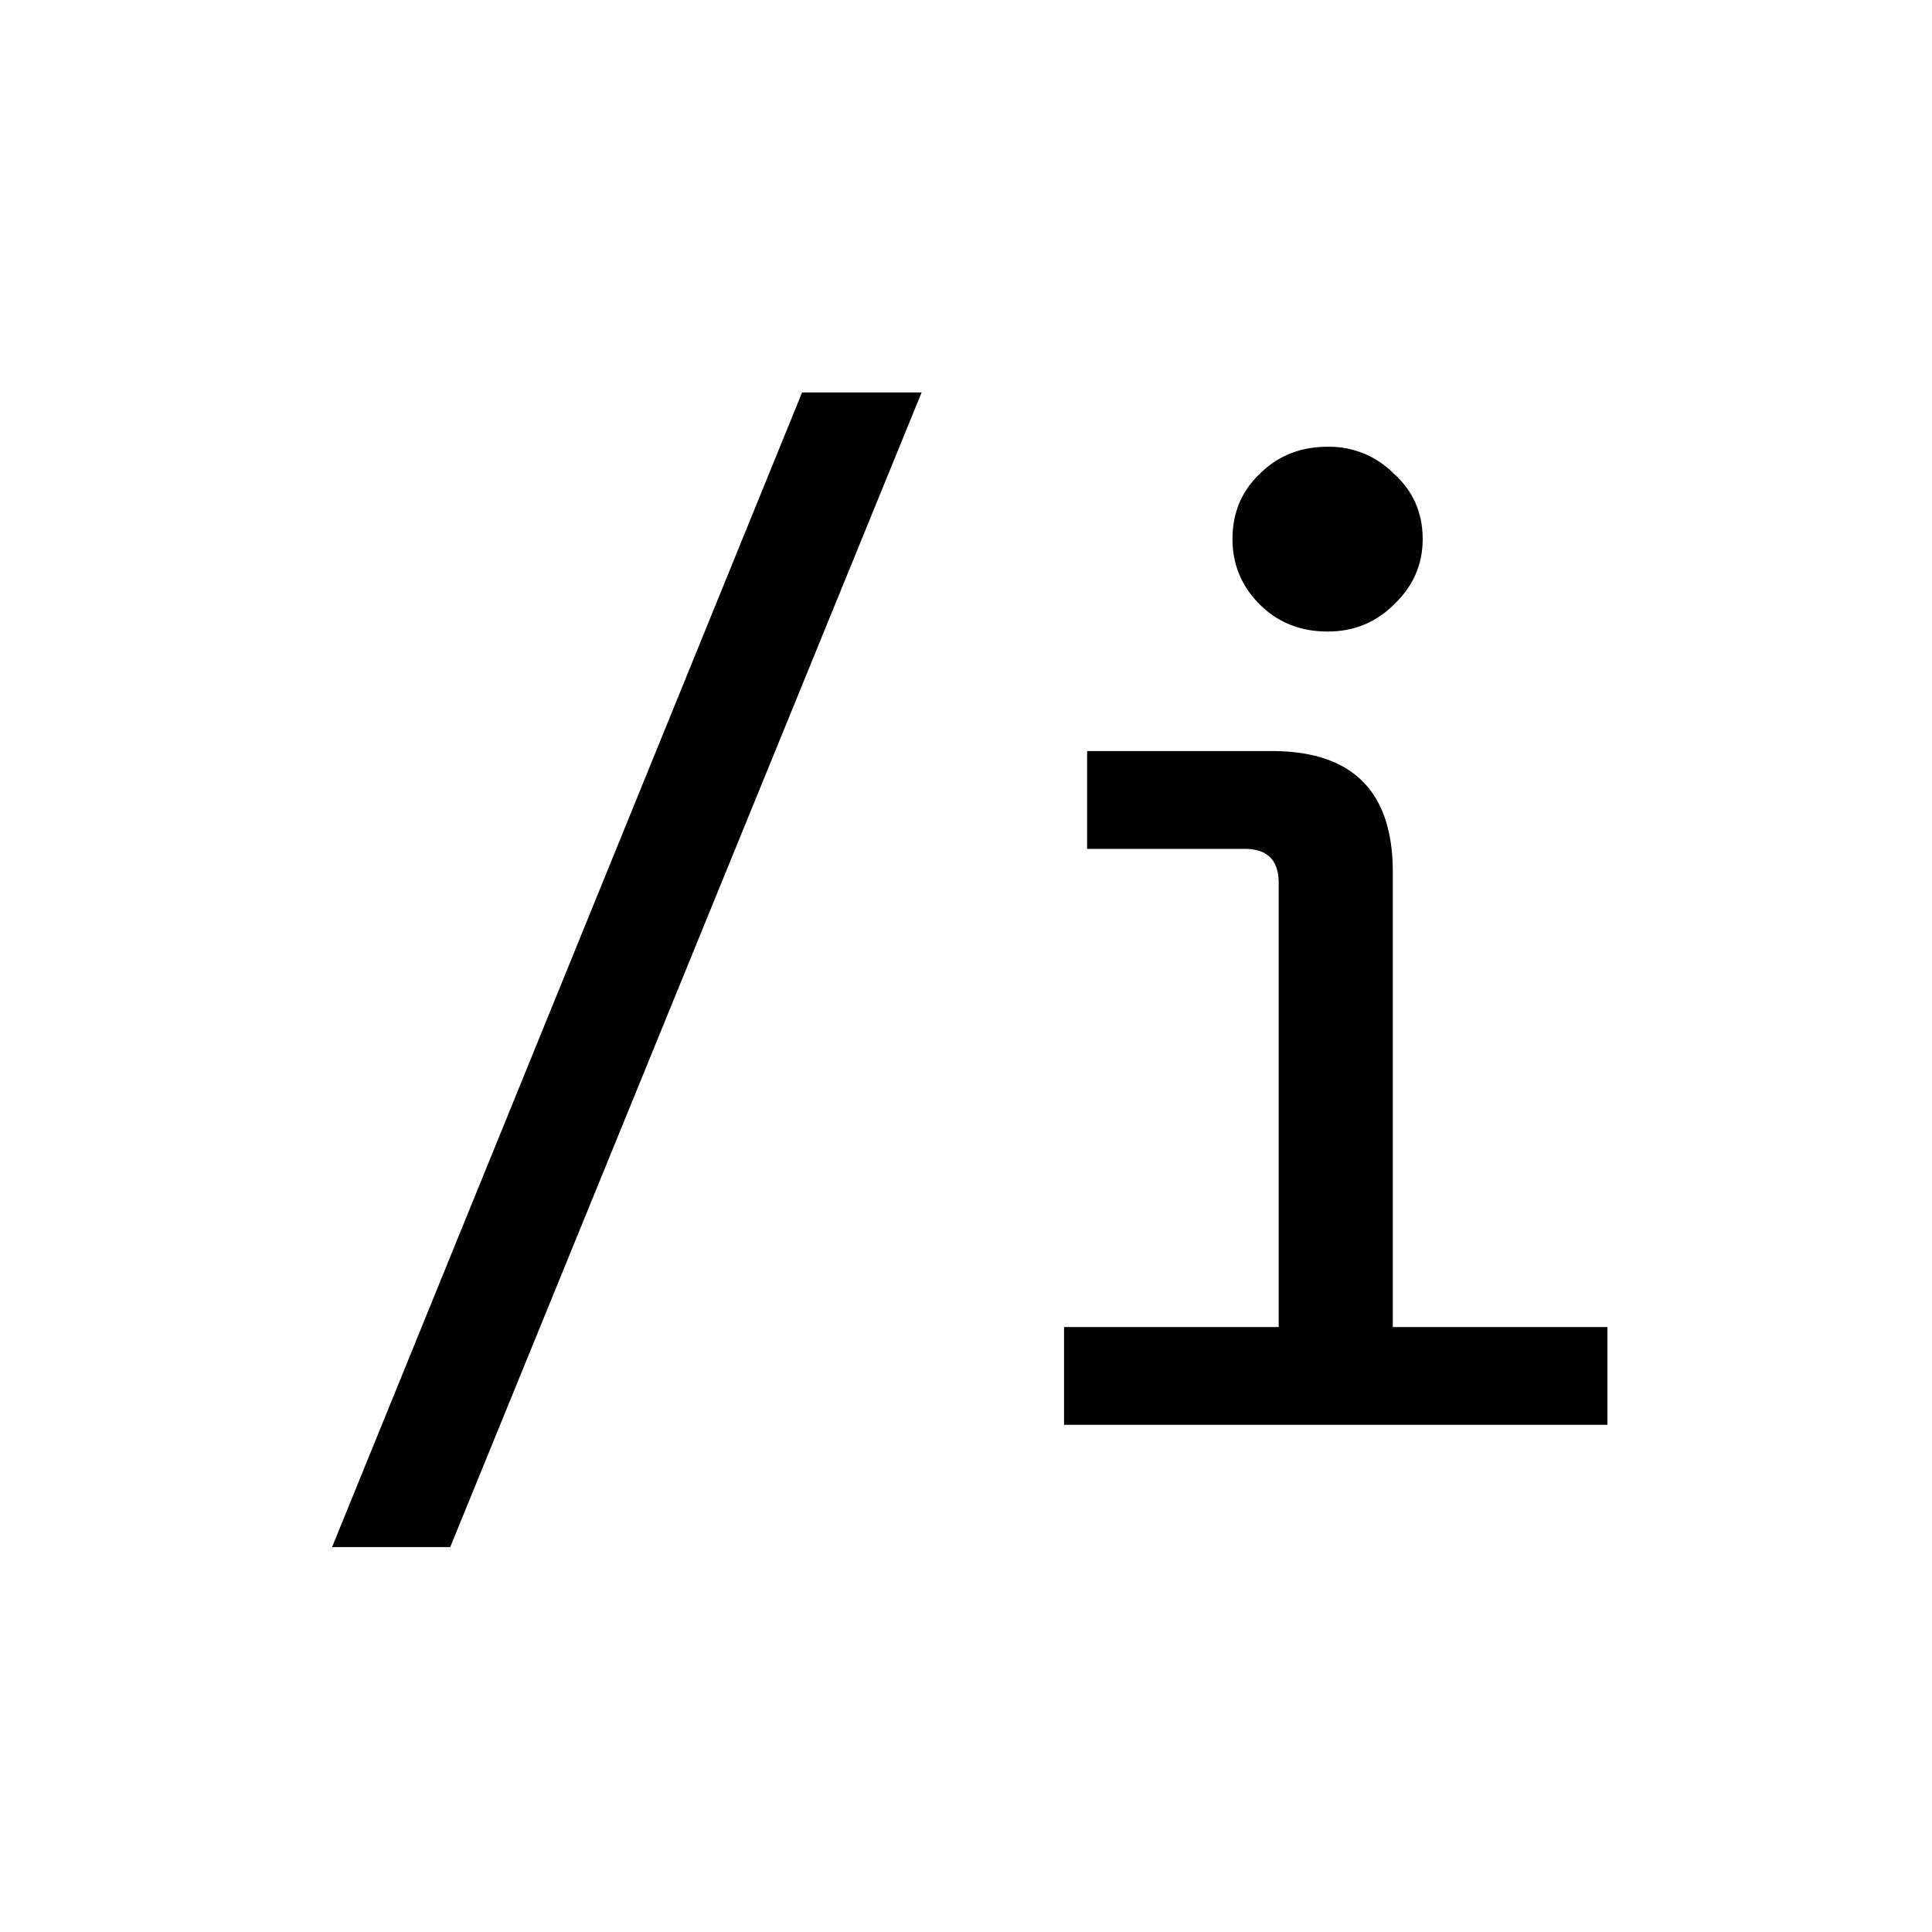 <svg width="32" height="32" fill="none" xmlns="http://www.w3.org/2000/svg"><path d="M5.5 25.625 13.285 6.5h1.98L7.457 25.625H5.5ZM21.989 10.46c-.45 0-.825-.15-1.125-.45-.3-.3-.45-.66-.45-1.08 0-.435.15-.795.45-1.08.3-.3.675-.45 1.125-.45a1.5 1.5 0 0 1 1.102.45c.315.285.473.645.473 1.08 0 .42-.158.78-.473 1.08-.3.3-.667.45-1.102.45ZM17.624 23.6v-1.62h3.555v-7.357c0-.375-.188-.563-.563-.563h-2.61v-1.62h3.06c1.335 0 2.003.668 2.003 2.003v7.537h3.555v1.62h-9Z" fill="#000"/></svg>